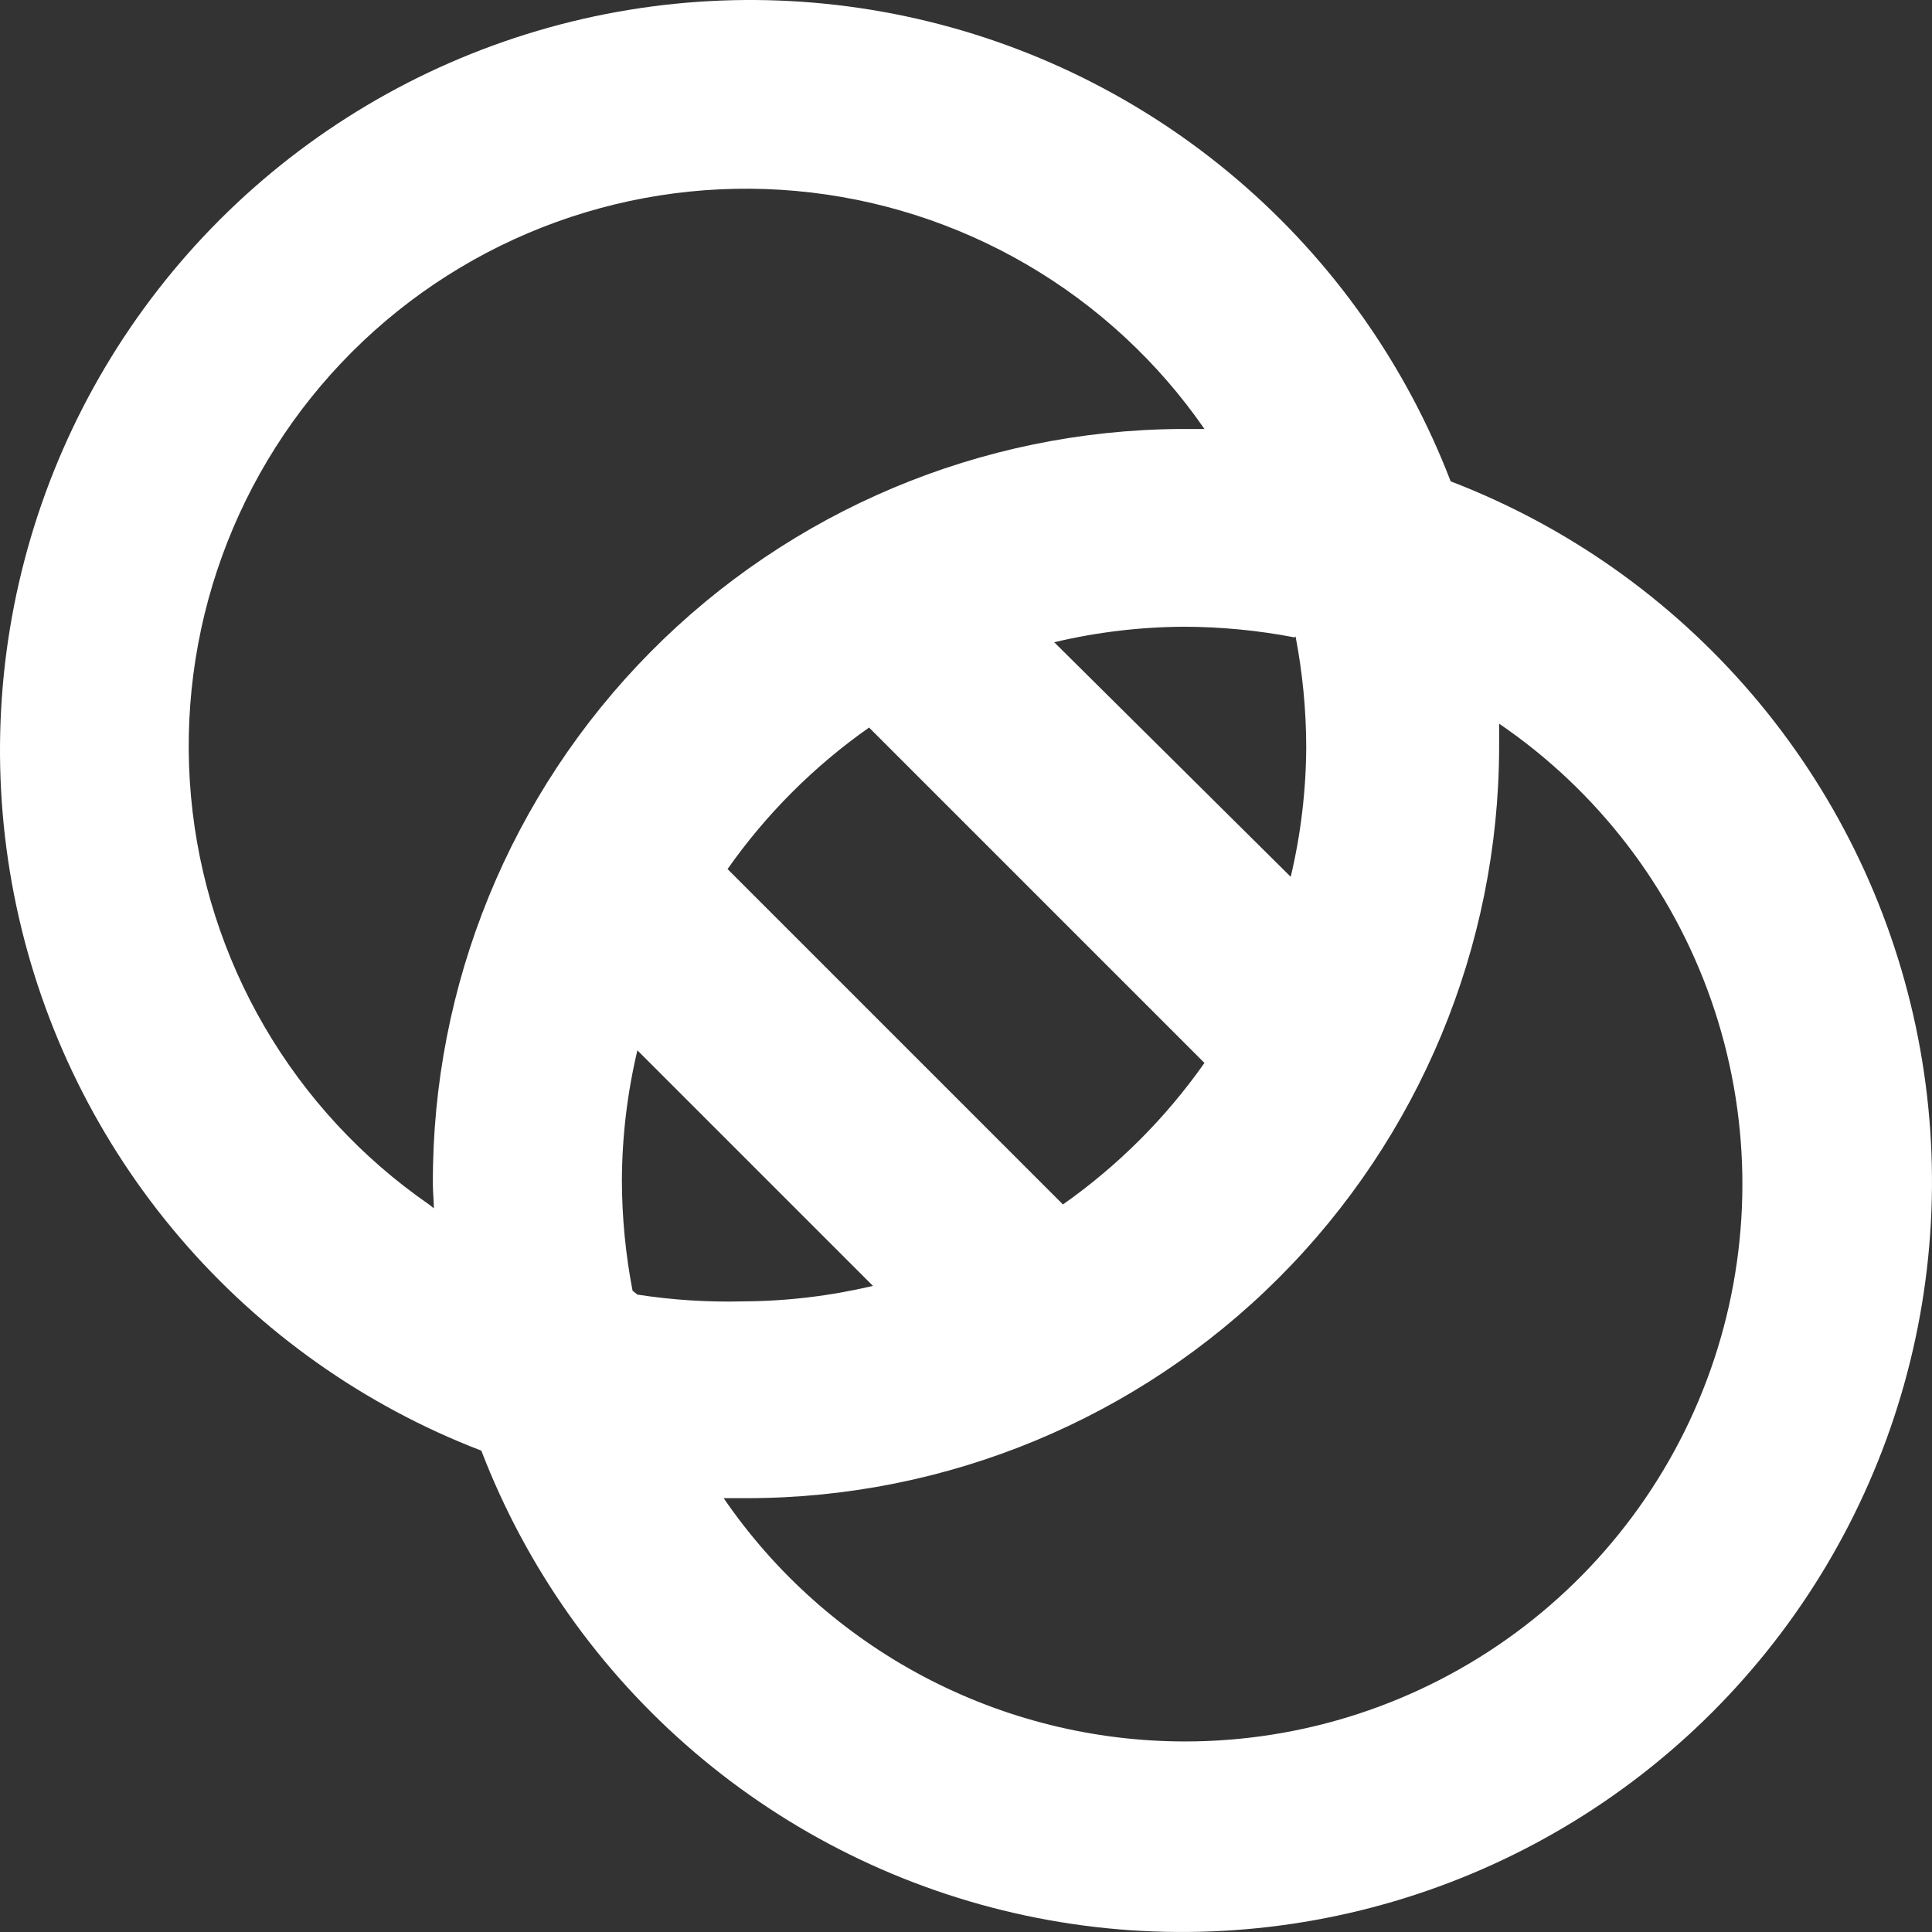 <?xml version="1.0" encoding="UTF-8"?> <svg xmlns="http://www.w3.org/2000/svg" width="203" height="203" viewBox="0 0 203 203" fill="none"><rect x="0" y="0" width="203" height="203" fill="#333333" stroke="none"/> <path d="M152.424 50.575C147.715 38.31 140.015 27.417 130.025 18.885C120.034 10.353 108.069 4.453 95.218 1.722C82.367 -1.009 69.037 -0.485 56.441 3.247C43.844 6.978 32.379 13.799 23.089 23.089C13.799 32.379 6.978 43.844 3.247 56.441C-0.485 69.037 -1.009 82.367 1.722 95.218C4.453 108.069 10.353 120.034 18.885 130.025C27.417 140.015 38.31 147.715 50.575 152.424C55.284 164.689 62.984 175.583 72.975 184.115C82.966 192.647 94.93 198.546 107.781 201.277C120.632 204.008 133.962 203.484 146.559 199.753C159.156 196.021 170.62 189.2 179.91 179.91C189.2 170.62 196.021 159.156 199.753 146.559C203.484 133.962 204.008 120.632 201.277 107.781C198.546 94.93 192.647 82.966 184.115 72.975C175.583 62.984 164.689 55.284 152.424 50.575ZM136.128 66.871C136.864 70.698 137.239 74.585 137.249 78.482C137.227 83.078 136.681 87.657 135.619 92.13L110.768 67.482C115.24 66.421 119.819 65.874 124.416 65.853C128.312 65.862 132.2 66.237 136.027 66.973L136.128 66.871ZM126.555 111.685C122.494 117.463 117.463 122.494 111.685 126.555L76.445 91.315C80.505 85.536 85.536 80.505 91.315 76.445L126.555 111.685ZM45.075 126.555C38.019 121.674 32.122 115.302 27.8 107.89C23.479 100.478 20.838 92.207 20.066 83.662C19.294 75.117 20.409 66.507 23.332 58.44C26.255 50.374 30.914 43.048 36.981 36.981C43.048 30.914 50.374 26.255 58.44 23.332C66.507 20.409 75.117 19.294 83.662 20.066C92.207 20.838 100.478 23.479 107.89 27.8C115.302 32.122 121.674 38.019 126.555 45.075H124.008C103.082 45.21 83.064 53.638 68.343 68.512C53.623 83.385 45.401 103.489 45.483 124.416C45.483 125.231 45.585 126.147 45.585 126.962L45.075 126.555ZM66.464 135.619C65.728 131.792 65.353 127.905 65.343 124.008C65.365 119.412 65.911 114.833 66.973 110.361L91.722 135.11C87.25 136.171 82.671 136.718 78.075 136.739C74.36 136.833 70.645 136.595 66.973 136.027L66.464 135.619ZM124.416 182.979C114.883 182.961 105.498 180.624 97.07 176.171C88.642 171.717 81.423 165.28 76.037 157.415H78.584C99.492 157.388 119.538 149.077 134.332 134.302C149.126 119.527 157.463 99.492 157.517 78.584C157.517 77.769 157.517 76.852 157.517 76.037C167.863 83.095 175.674 93.284 179.803 105.108C183.932 116.932 184.162 129.768 180.458 141.732C176.755 153.696 169.314 164.158 159.227 171.582C149.141 179.005 136.94 183 124.416 182.979Z" fill="white"></path> </svg> 